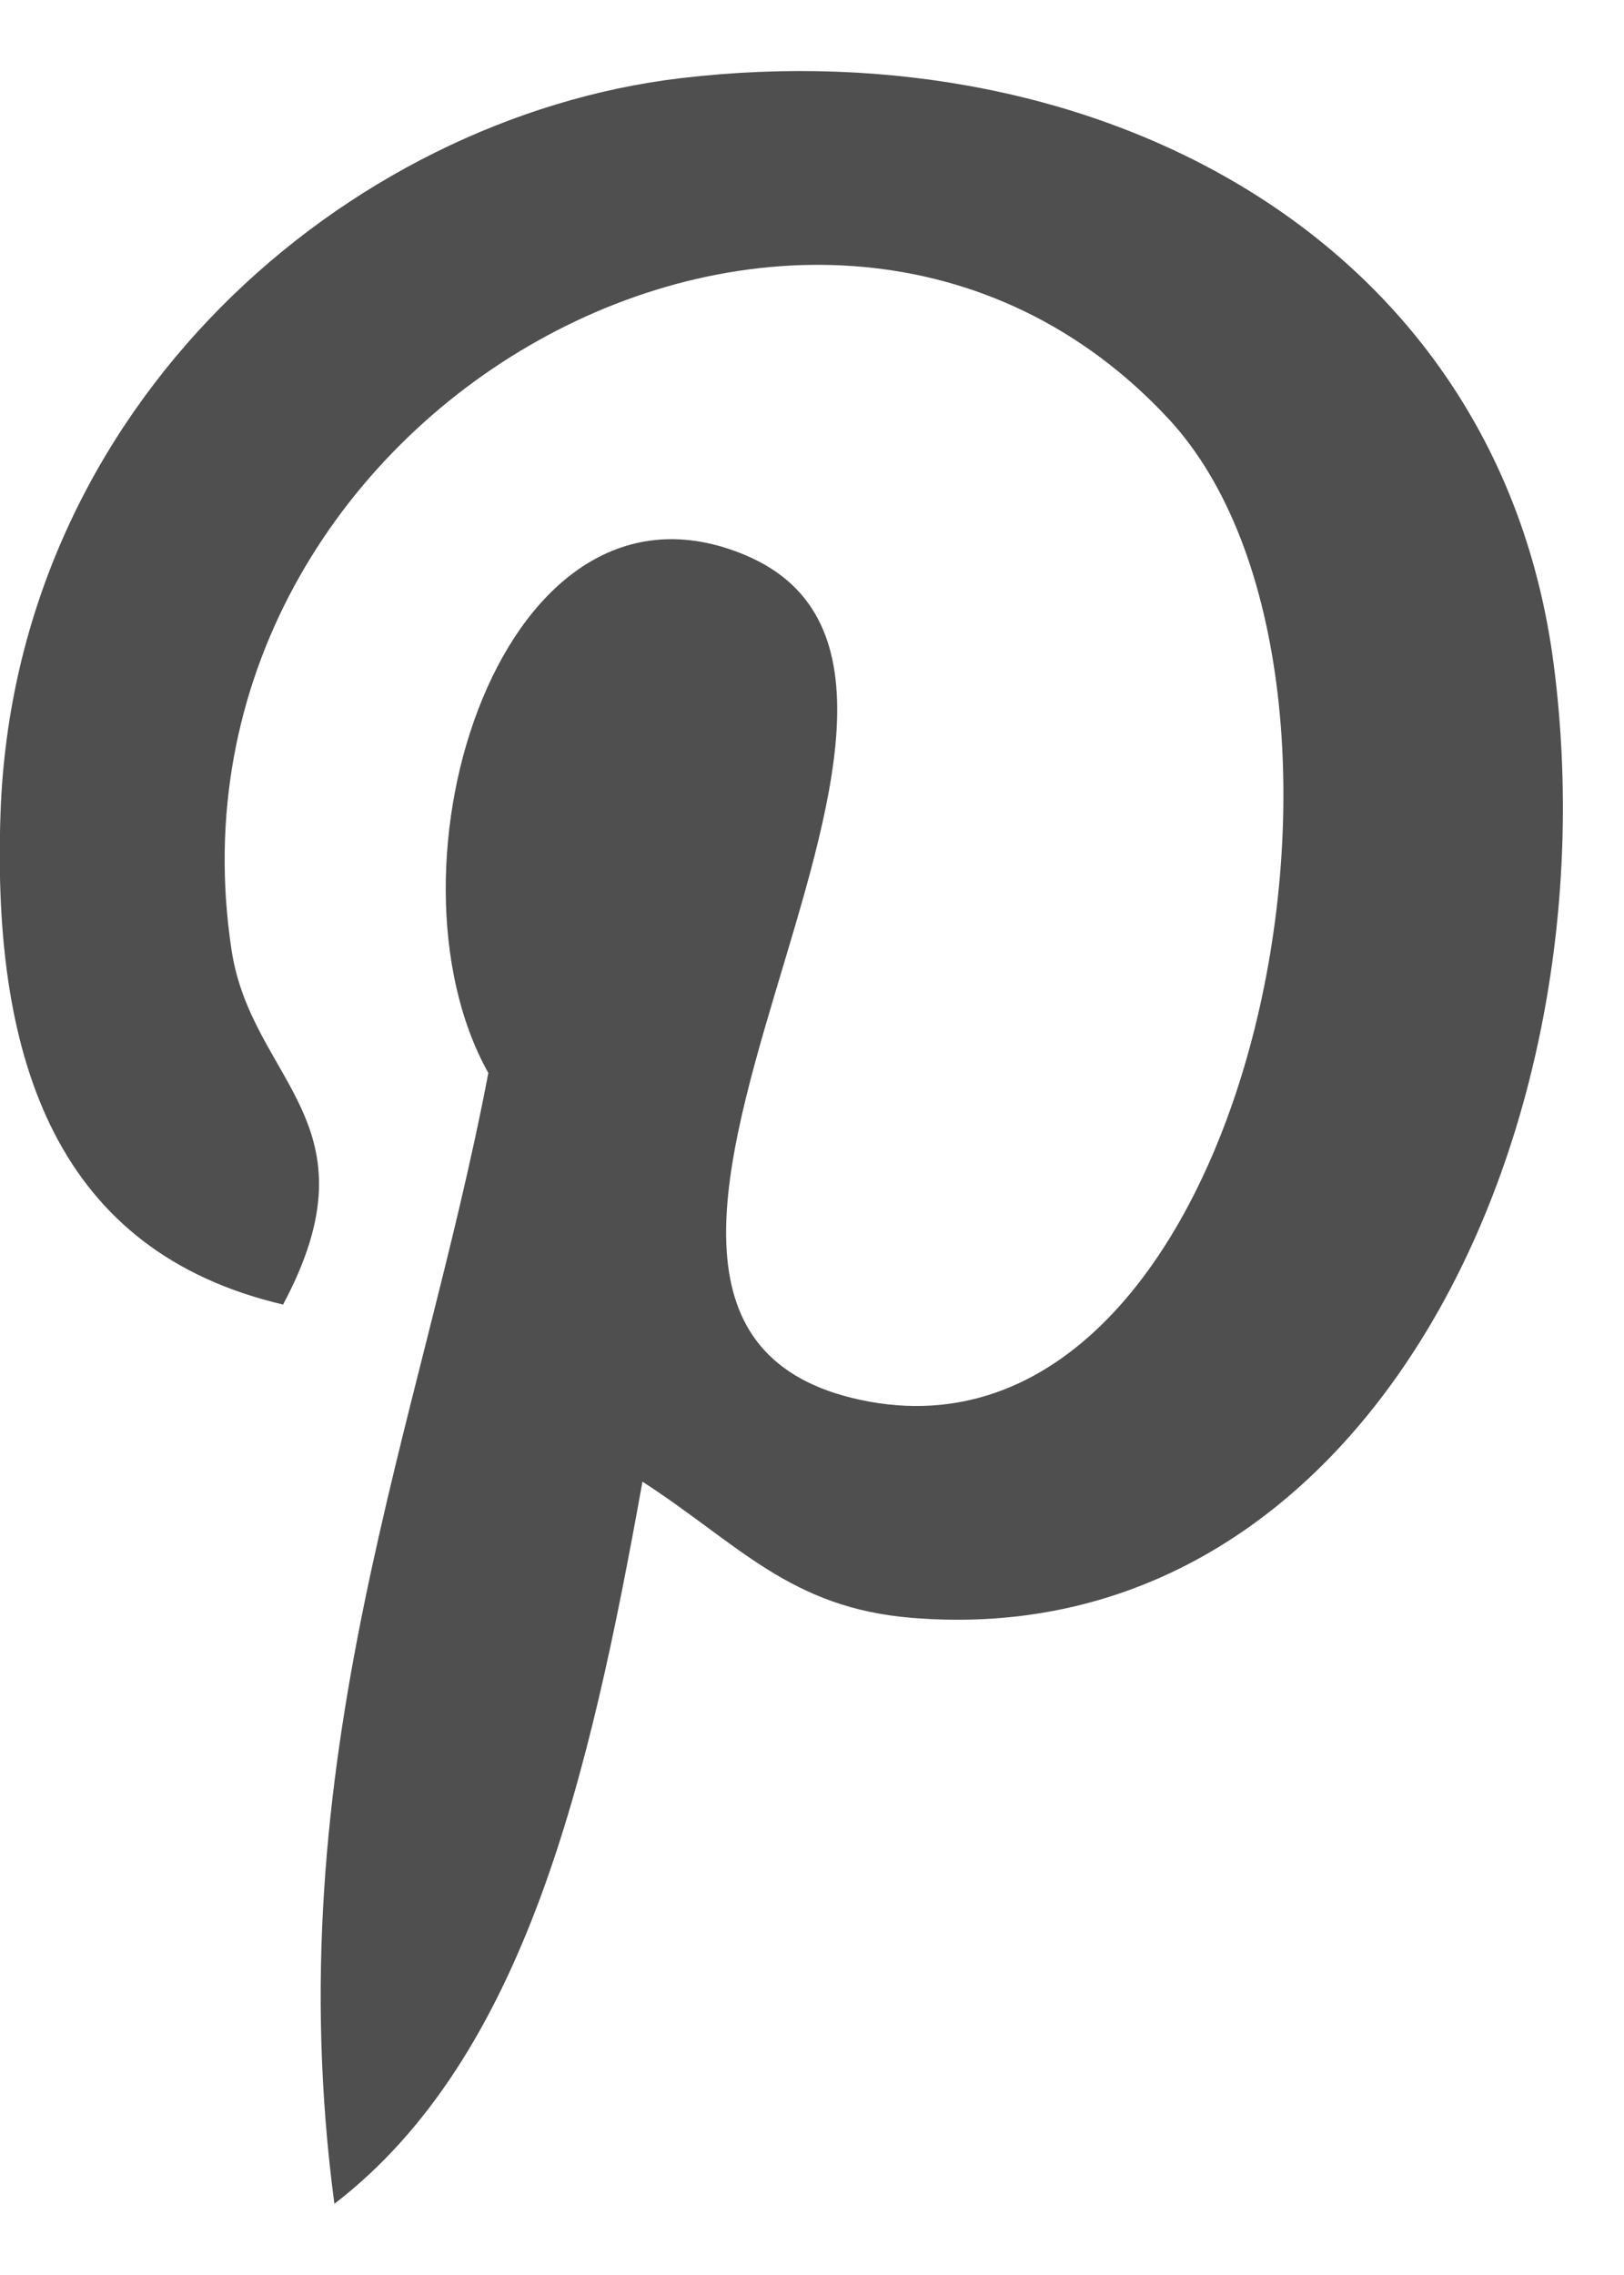 <svg width="10" height="14" viewBox="0 0 10 14" fill="none" xmlns="http://www.w3.org/2000/svg">
<g clip-path="url(#clip0_5017_607)">
<path d="M4.192 0.481C2.137 0.725 0.088 2.489 0.003 5.01C-0.05 6.549 0.362 7.704 1.743 8.028C2.342 6.907 1.55 6.659 1.426 5.848C0.92 2.524 5.04 0.257 7.196 2.578C8.688 4.185 7.706 9.129 5.3 8.615C2.995 8.124 6.428 4.189 4.589 3.416C3.093 2.788 2.298 5.337 3.007 6.603C2.592 8.78 1.697 10.832 2.059 13.562C3.235 12.658 3.631 10.925 3.956 9.118C4.546 9.499 4.862 9.895 5.615 9.956C8.395 10.185 9.947 7.013 9.567 4.087C9.23 1.494 6.791 0.174 4.192 0.481Z" fill="#4F4F4F"/>
</g>
<defs>
<clipPath id="clip0_5017_607">
<rect width="9.625" height="14" fill="white"/>
</clipPath>
</defs>
</svg>
